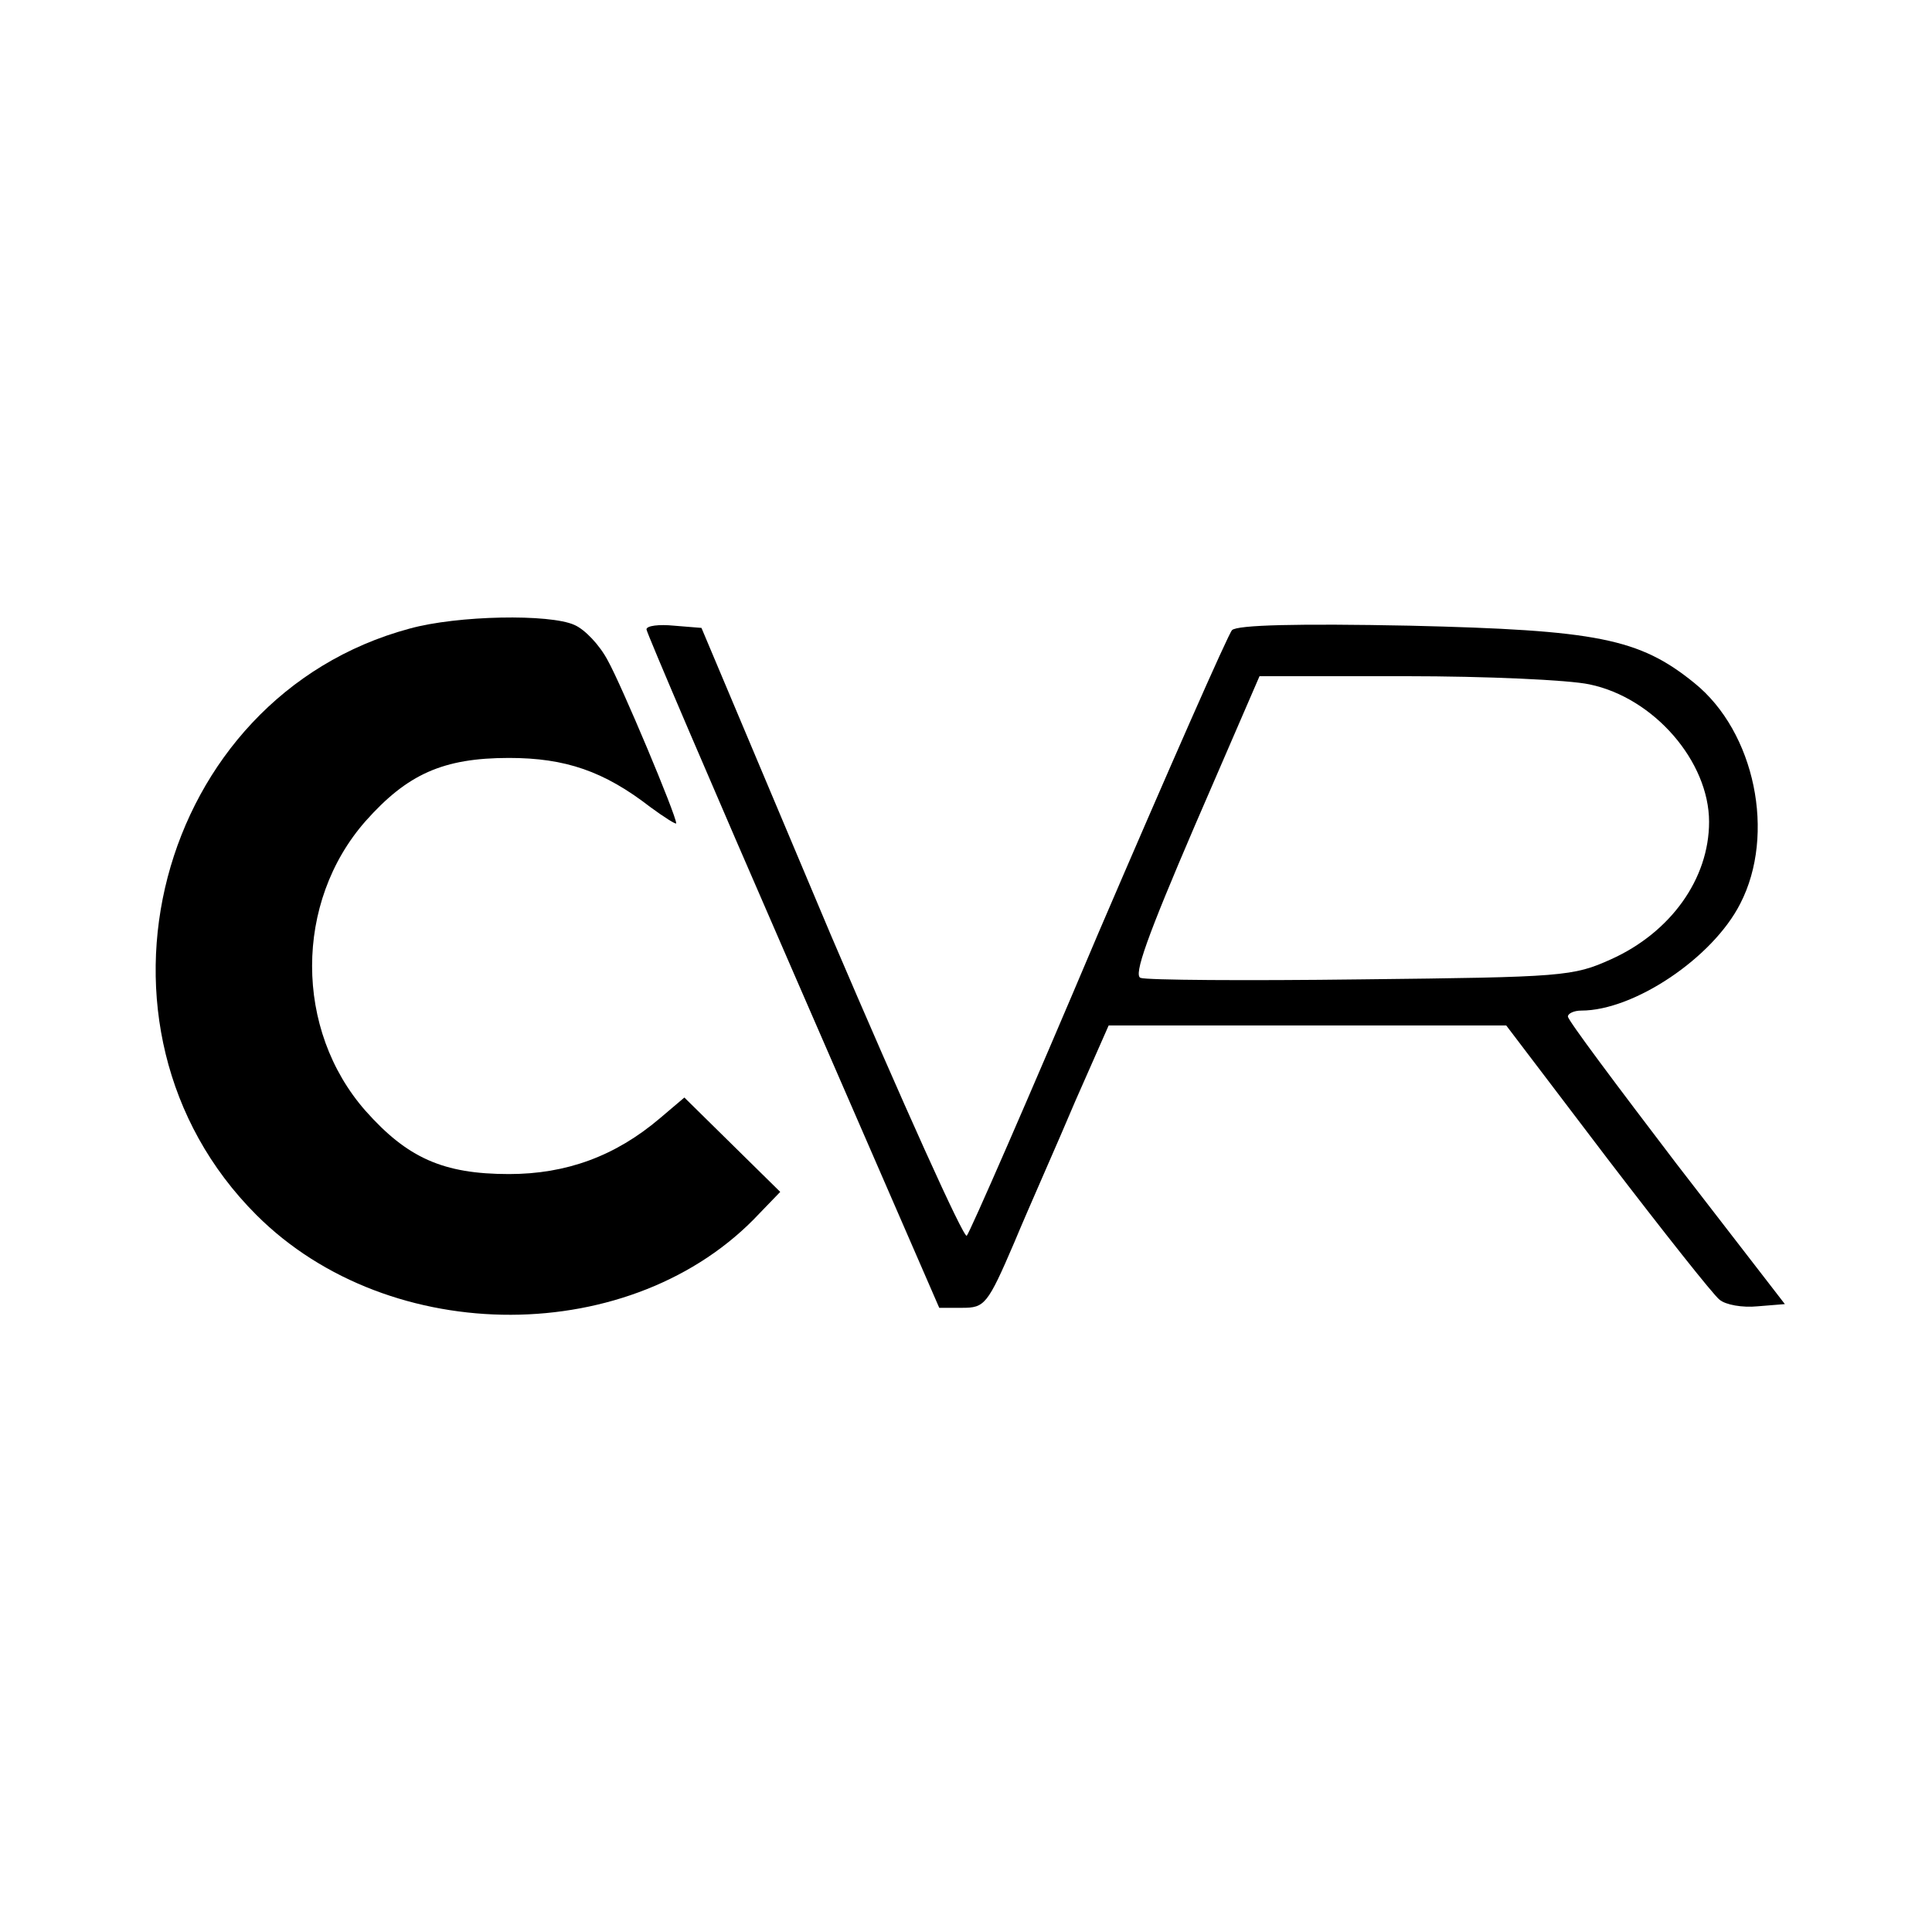 <?xml version="1.0" standalone="no"?>
<!DOCTYPE svg PUBLIC "-//W3C//DTD SVG 20010904//EN"
 "http://www.w3.org/TR/2001/REC-SVG-20010904/DTD/svg10.dtd">
<svg version="1.0" xmlns="http://www.w3.org/2000/svg"
 width="260pt" height="260pt" viewBox="0 0 260 260"
 preserveAspectRatio="xMidYMid meet">
<g transform="translate(0,260) scale(0.1,-0.1)"
fill="#000000" stroke="none">
<path d="M551 1754 c-341 -92 -458 -537 -206 -789 180 -180 508 -179 677 2
l28 29 -64 63 -65 64 -33 -28 c-60 -51 -126 -75 -203 -75 -89 0 -137 22 -193
85 -96 109 -96 281 0 390 56 63 104 85 193 85 76 0 128 -18 190 -66 19 -14 35
-24 35 -22 0 11 -74 187 -92 219 -11 21 -31 42 -45 48 -33 15 -157 13 -222 -5z"/>
<path d="M870 1753 c0 -4 89 -212 197 -460 l197 -453 31 0 c30 0 34 4 70 88
20 48 58 133 82 190 l45 102 267 0 268 0 136 -179 c75 -98 143 -184 151 -190
8 -7 31 -11 51 -9 l37 3 -146 189 c-80 105 -146 193 -146 198 0 4 8 8 18 8 71
0 177 71 214 144 48 93 20 231 -62 297 -74 60 -131 71 -383 77 -150 3 -232 1
-239 -6 -5 -5 -86 -189 -180 -408 -93 -220 -173 -403 -177 -407 -4 -4 -86 178
-183 405 l-174 413 -37 3 c-20 2 -37 0 -37 -5z m1269 -74 c87 -18 161 -104
161 -185 0 -77 -52 -149 -132 -185 -51 -23 -64 -24 -336 -27 -156 -2 -289 -1
-297 2 -10 3 9 56 73 205 l87 201 197 0 c108 0 219 -5 247 -11z"/>
</g>
</svg>
